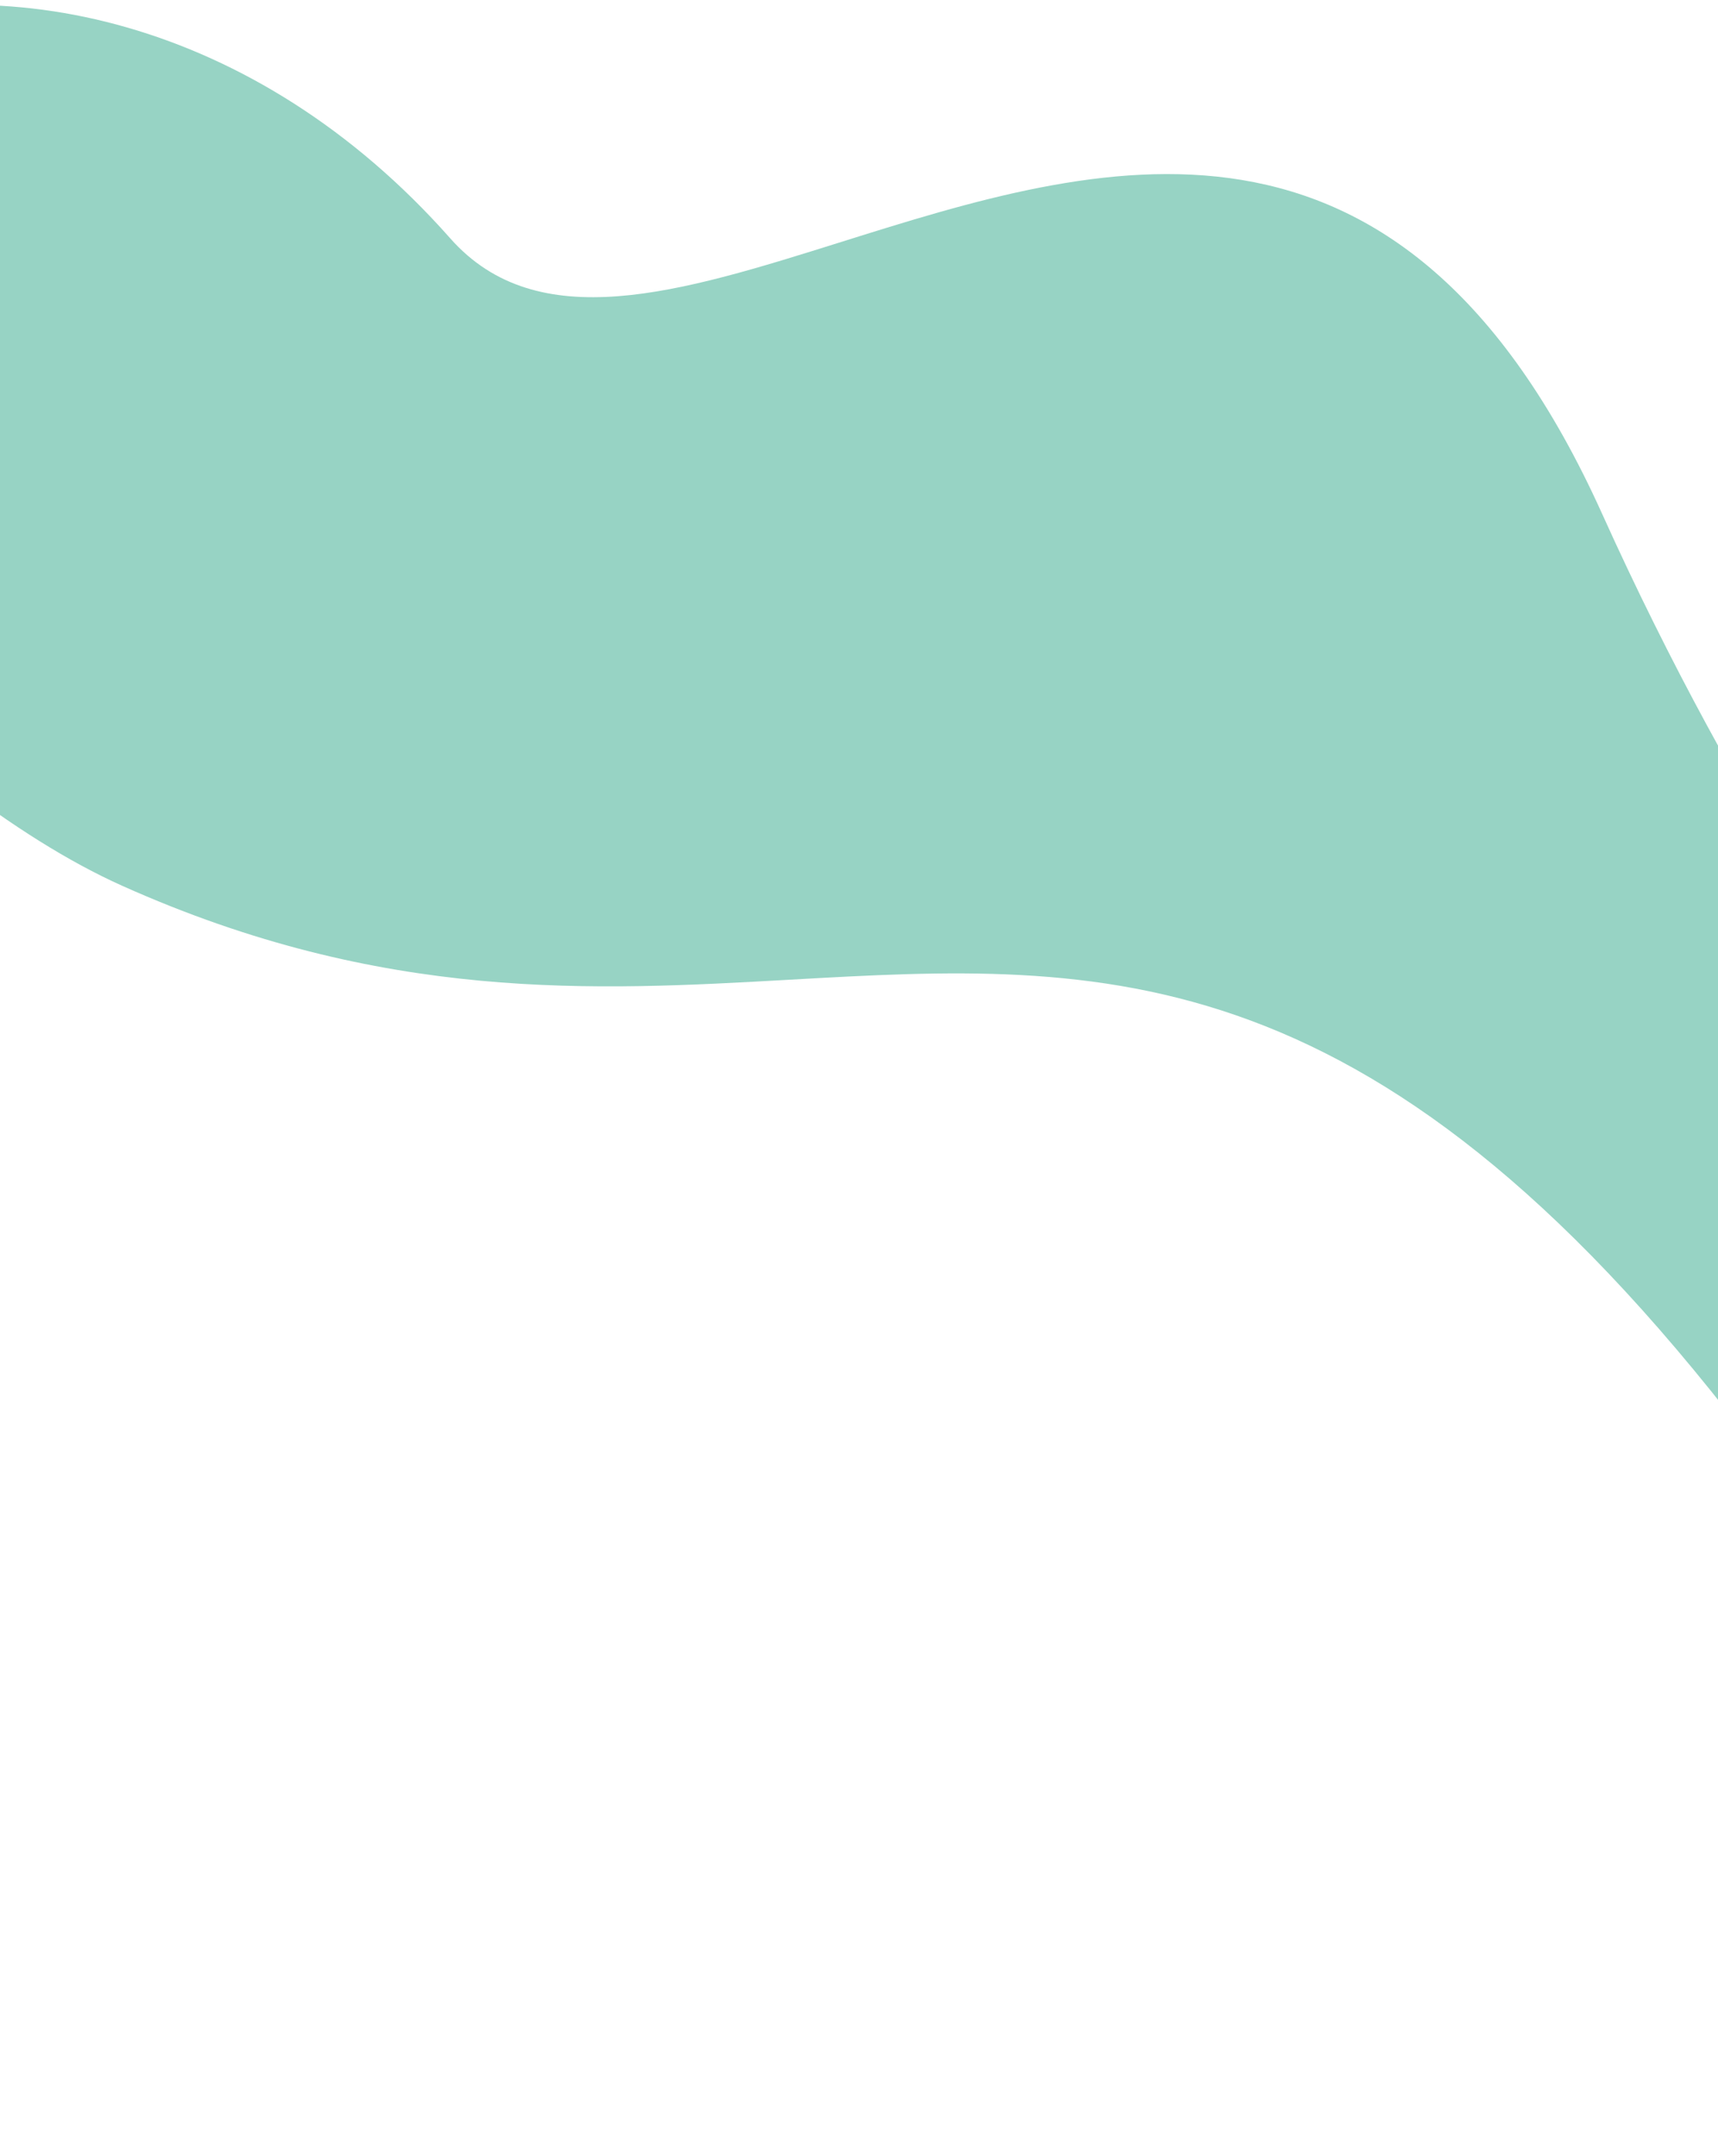 <svg xmlns="http://www.w3.org/2000/svg" width="393" height="493" viewBox="0 0 393 493" fill="none"><g clip-path="url(#clip0_2410_60)"><path fill-rule="evenodd" clip-rule="evenodd" d="M-272.138 133.833L-273.674 134.687L133.057 742.186L546.973 465.062C537.77 382.268 503.545 334.497 461.711 276.105C431.745 234.278 397.875 187.002 366.5 117.502C320.315 15.194 251.008 36.943 192.39 55.338C155.595 66.885 123.011 77.11 103 54.502C58.409 4.124 -0.5 -7.998 -44.399 7.313L-126.162 52.736C-82.554 114.183 -21.287 180.498 28.006 202.563C87.65 229.261 135.863 226.542 180.767 224.009C252.467 219.964 315.731 216.396 403.621 333.817C430.008 369.07 431.159 426.074 432.204 477.799C432.655 500.136 433.087 521.488 435.521 539.679L133.748 741.721L-272.138 133.833Z" fill="#97D3C4"></path></g><defs><clipPath id="clip0_2410_60"><rect width="393" height="493" fill="white"></rect></clipPath></defs></svg>